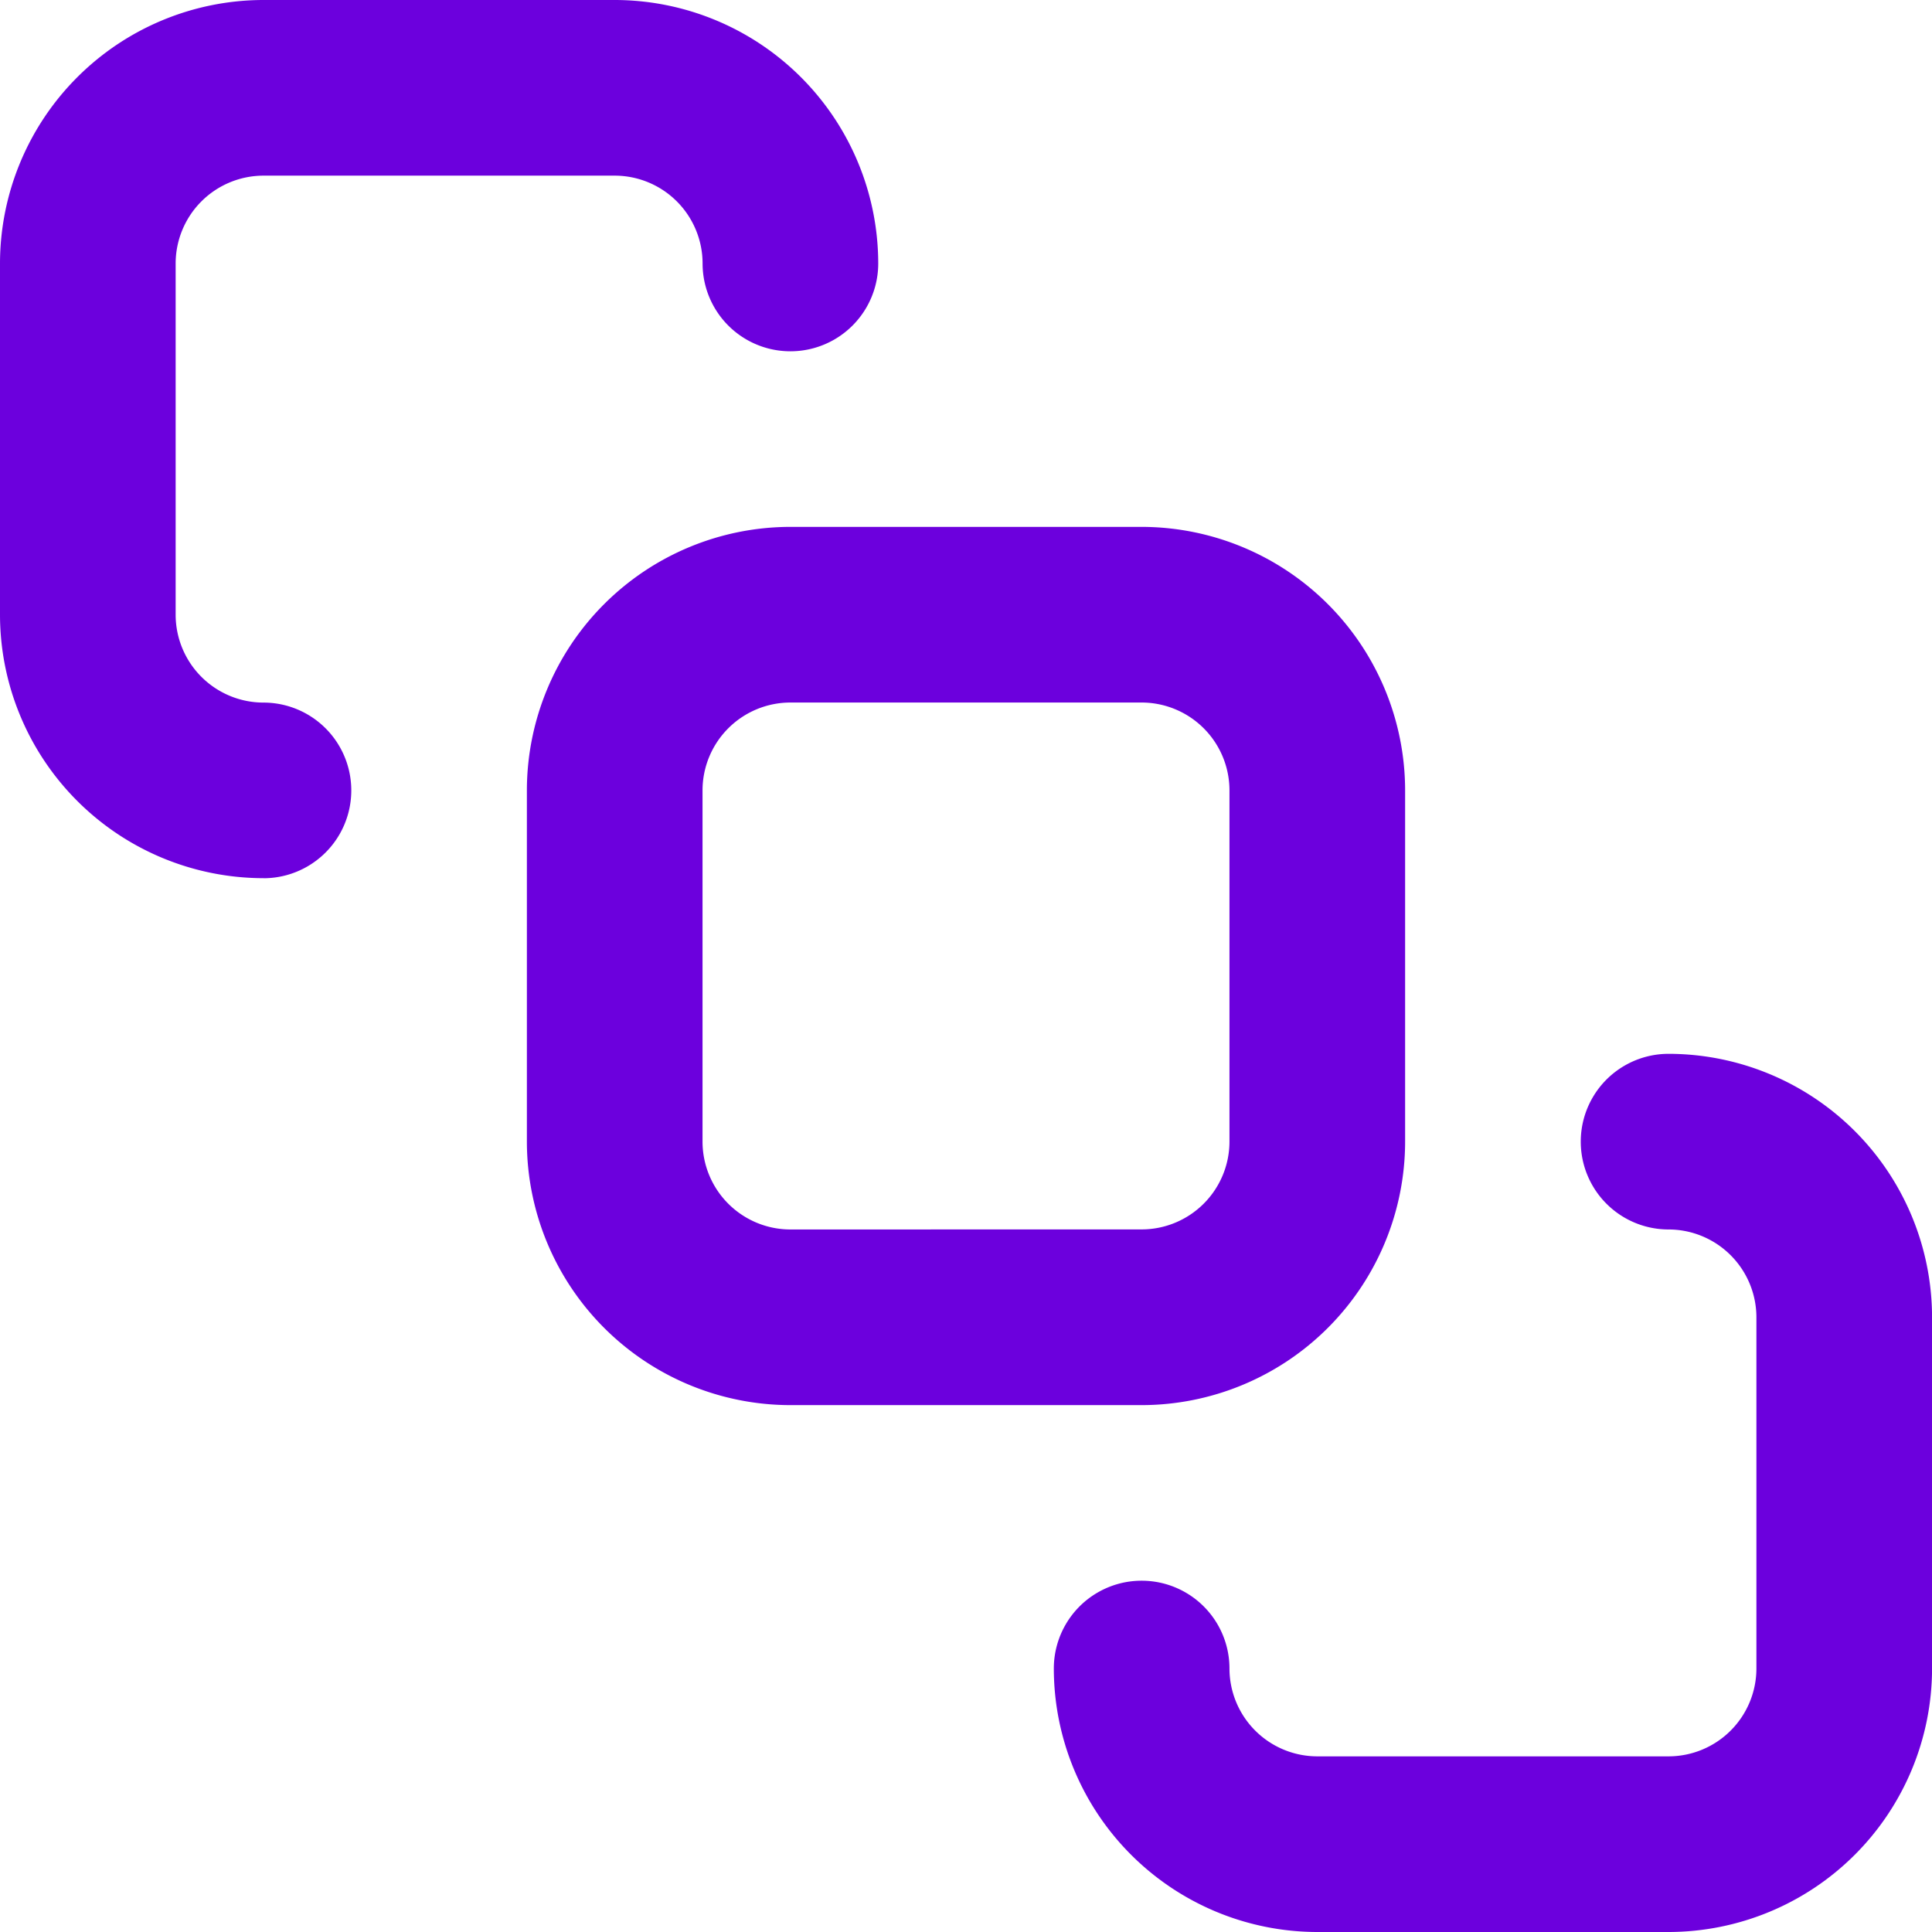 <svg xmlns="http://www.w3.org/2000/svg" width="35" height="35" viewBox="0 0 35 35">
  <g id="Group_3449" data-name="Group 3449" transform="translate(-1 -1)">
    <path id="Rectangle_15338" data-name="Rectangle 15338" d="M3.773-1h6.364a4.778,4.778,0,0,1,4.773,4.773v6.364a4.778,4.778,0,0,1-4.773,4.773H3.773A4.778,4.778,0,0,1-1,10.136V3.773A4.778,4.778,0,0,1,3.773-1Zm6.364,12.727a1.593,1.593,0,0,0,1.591-1.591V3.773a1.593,1.593,0,0,0-1.591-1.591H3.773A1.593,1.593,0,0,0,2.182,3.773v6.364a1.593,1.593,0,0,0,1.591,1.591Z" transform="translate(11.545 11.545)" fill="#6c00dd"/>
    <path id="Path_20483" data-name="Path 20483" d="M5.773,16.909A4.778,4.778,0,0,1,1,12.136V5.773A4.778,4.778,0,0,1,5.773,1h6.364a4.778,4.778,0,0,1,4.773,4.773,1.591,1.591,0,1,1-3.182,0,1.593,1.593,0,0,0-1.591-1.591H5.773A1.593,1.593,0,0,0,4.182,5.773v6.364a1.593,1.593,0,0,0,1.591,1.591,1.591,1.591,0,1,1,0,3.182Z" fill="#6c00dd"/>
    <path id="Path_20484" data-name="Path 20484" d="M24.136,28.909H17.773A4.778,4.778,0,0,1,13,24.136a1.591,1.591,0,0,1,3.182,0,1.593,1.593,0,0,0,1.591,1.591h6.364a1.593,1.593,0,0,0,1.591-1.591V17.773a1.593,1.593,0,0,0-1.591-1.591,1.591,1.591,0,0,1,0-3.182,4.778,4.778,0,0,1,4.773,4.773v6.364A4.778,4.778,0,0,1,24.136,28.909Z" transform="translate(7.091 7.091)" fill="#6c00dd"/>
  </g>
</svg>
